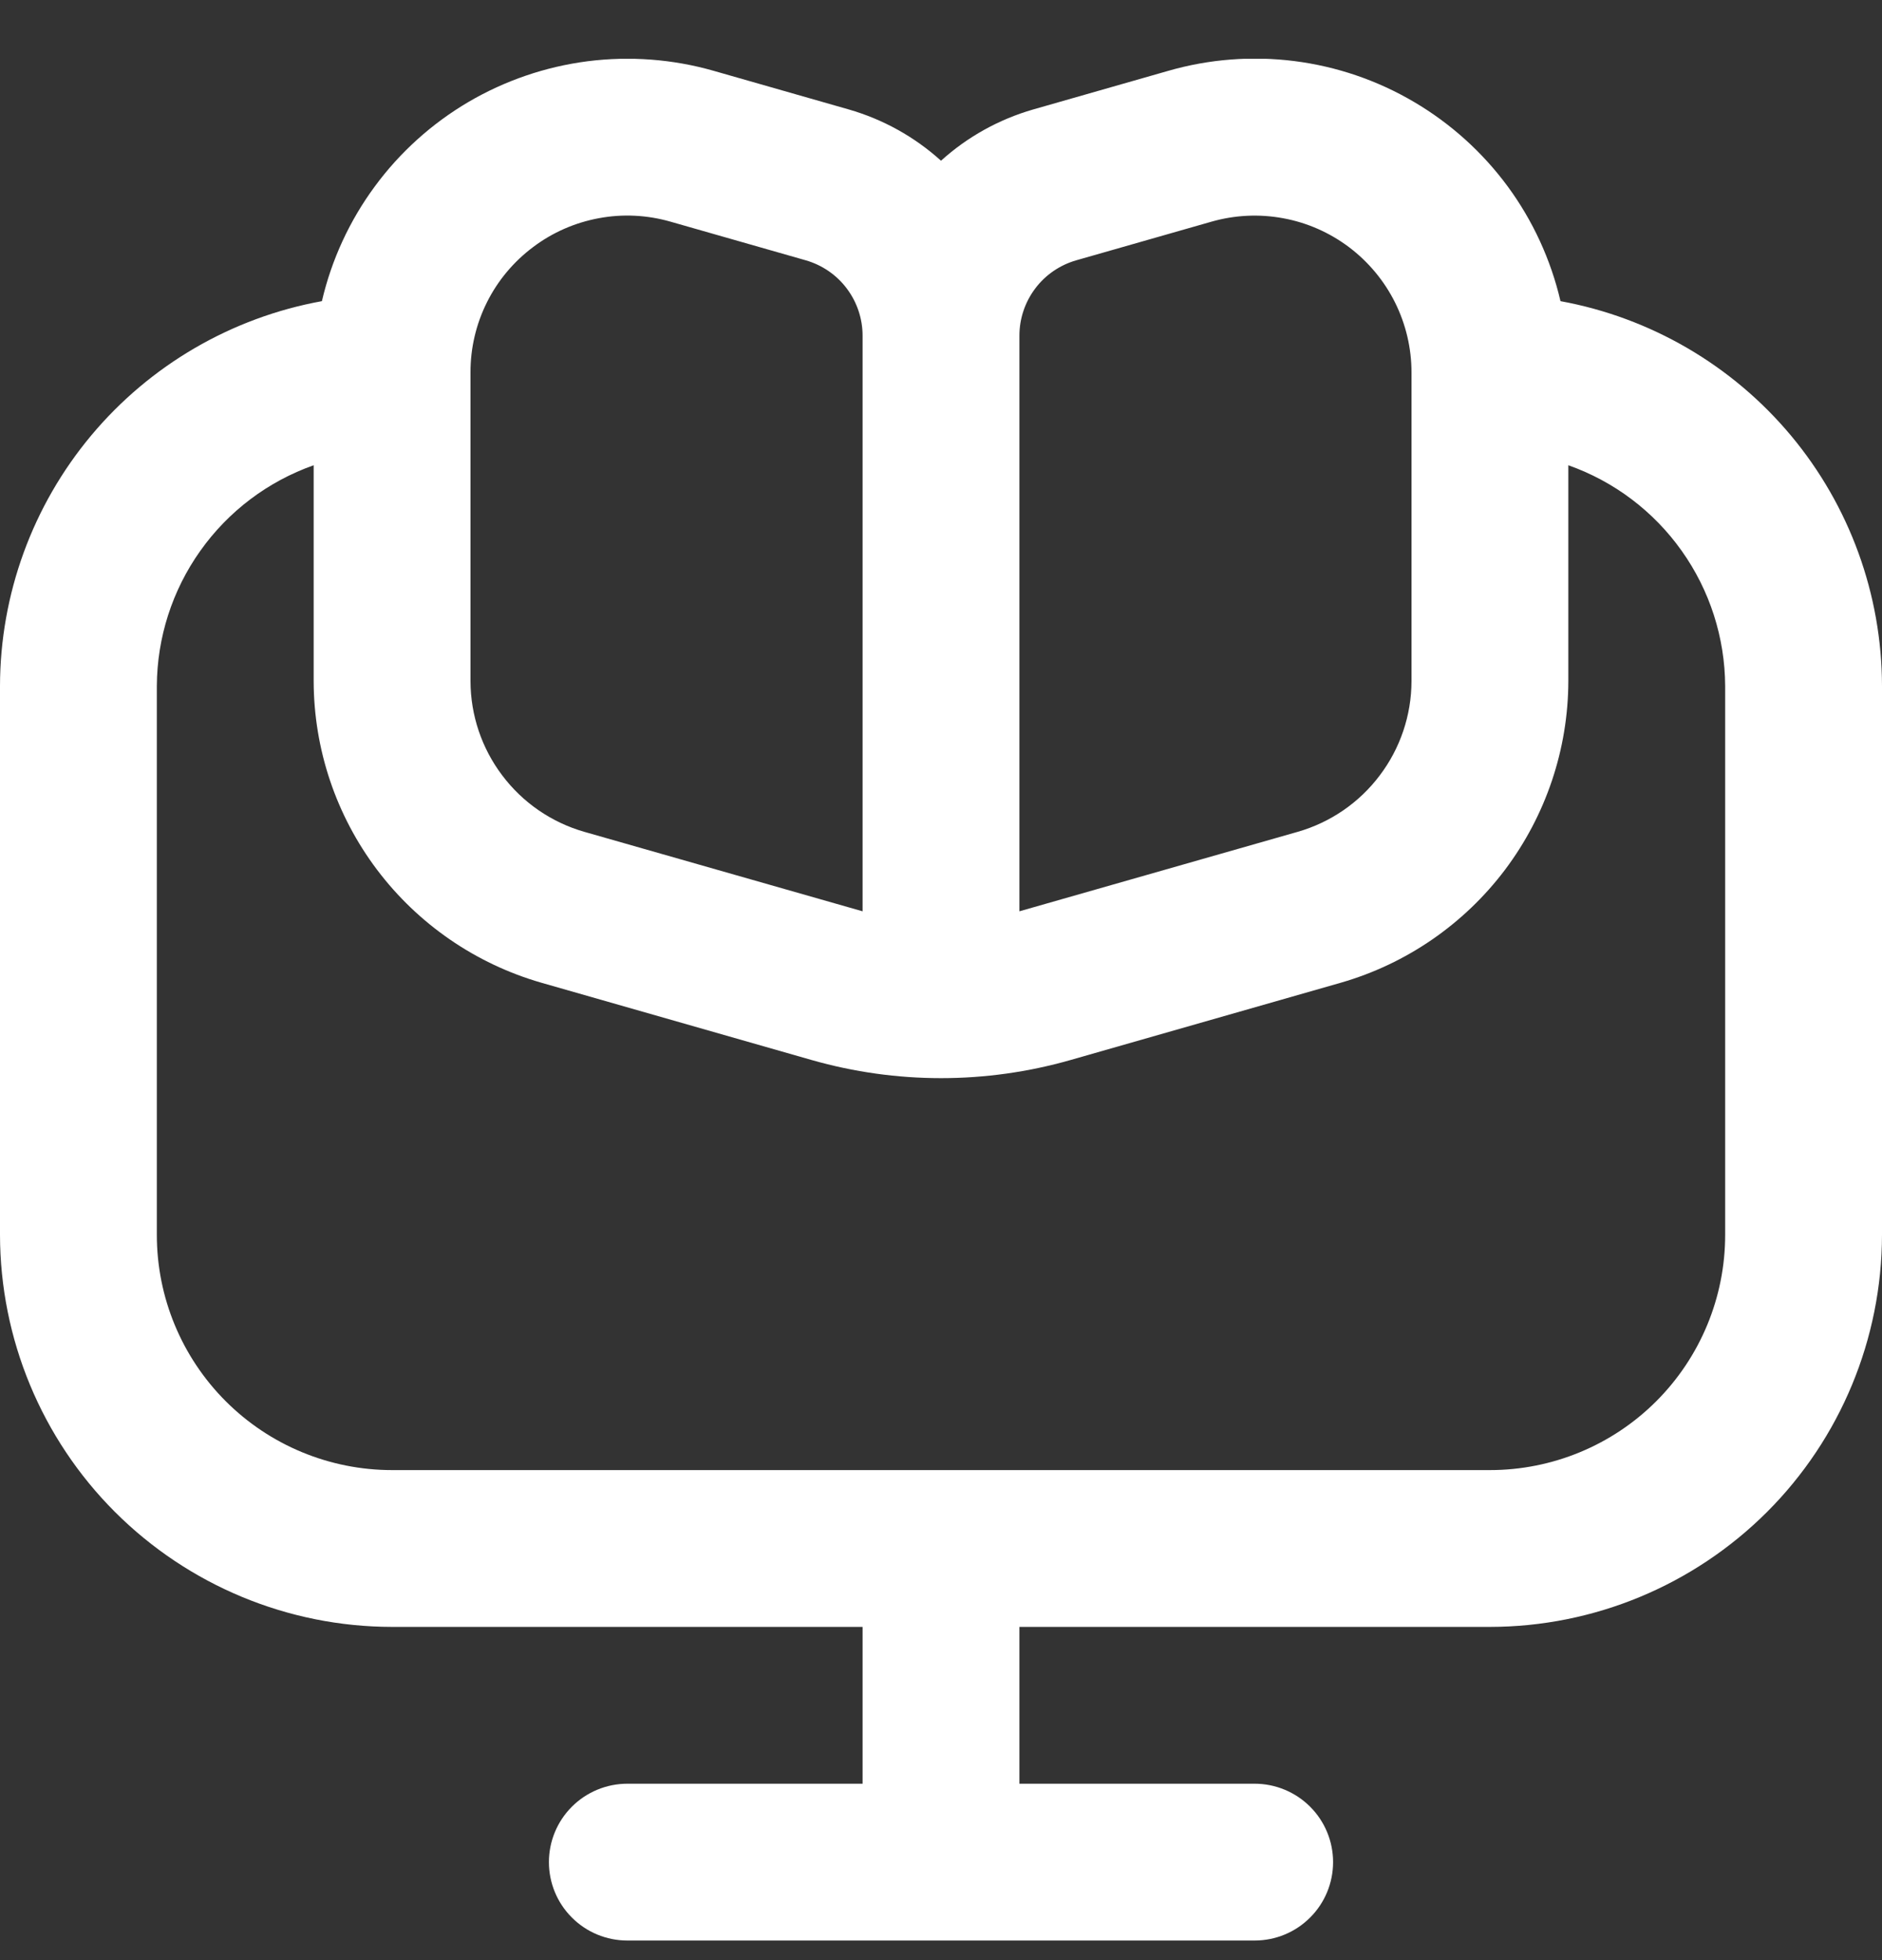 <svg width="24" height="25" viewBox="0 0 24 25" fill="none" xmlns="http://www.w3.org/2000/svg">
<rect x="0" y="0" width="24" height="25" fill="#333333" stroke="none"/>
<g clip-path="url(#clip0_693_325)">
<path d="M19.9 3.841C19.777 3.313 19.548 2.815 19.227 2.378C18.905 1.941 18.498 1.574 18.03 1.299C17.563 1.024 17.044 0.847 16.506 0.779C15.968 0.711 15.421 0.753 14.9 0.903L13.176 1.396C12.739 1.522 12.337 1.745 12 2.05C11.663 1.745 11.261 1.522 10.824 1.396L9.1 0.903C8.579 0.754 8.033 0.713 7.495 0.781C6.958 0.85 6.44 1.027 5.973 1.301C5.506 1.576 5.099 1.943 4.778 2.38C4.457 2.816 4.228 3.313 4.105 3.841C2.955 4.05 1.914 4.656 1.164 5.553C0.414 6.45 0.002 7.581 0 8.75L0 15.75C0.002 17.076 0.529 18.347 1.466 19.284C2.404 20.221 3.674 20.749 5 20.75H11V22.75H8C7.735 22.75 7.48 22.856 7.293 23.043C7.105 23.231 7 23.485 7 23.75C7 24.015 7.105 24.27 7.293 24.457C7.48 24.645 7.735 24.75 8 24.75H16C16.265 24.75 16.52 24.645 16.707 24.457C16.895 24.27 17 24.015 17 23.75C17 23.485 16.895 23.231 16.707 23.043C16.52 22.856 16.265 22.75 16 22.75H13V20.75H19C20.326 20.749 21.596 20.221 22.534 19.284C23.471 18.347 23.998 17.076 24 15.75V8.75C23.998 7.582 23.587 6.451 22.838 5.554C22.089 4.658 21.049 4.051 19.9 3.841ZM13 4.281C13 4.064 13.071 3.853 13.202 3.679C13.332 3.506 13.516 3.38 13.725 3.32L15.45 2.827C15.748 2.742 16.061 2.727 16.366 2.784C16.67 2.84 16.957 2.967 17.204 3.153C17.451 3.34 17.652 3.581 17.79 3.858C17.928 4.135 18 4.441 18 4.75V8.688C17.999 9.122 17.857 9.544 17.595 9.89C17.334 10.237 16.967 10.489 16.55 10.609L13 11.623V4.281ZM6.8 3.15C7.047 2.964 7.333 2.839 7.637 2.783C7.941 2.726 8.253 2.742 8.55 2.827L10.275 3.32C10.484 3.38 10.668 3.506 10.798 3.679C10.929 3.853 11 4.064 11 4.281V11.623L7.45 10.609C7.033 10.489 6.666 10.237 6.405 9.89C6.143 9.544 6.001 9.122 6 8.688V4.75C5.999 4.44 6.071 4.133 6.21 3.855C6.349 3.577 6.551 3.336 6.8 3.15ZM22 15.75C22 16.546 21.684 17.309 21.121 17.872C20.559 18.434 19.796 18.75 19 18.75H5C4.204 18.75 3.441 18.434 2.879 17.872C2.316 17.309 2 16.546 2 15.75V8.75C2.003 8.132 2.196 7.53 2.554 7.026C2.912 6.521 3.417 6.14 4 5.934V8.688C4.002 9.557 4.286 10.401 4.809 11.094C5.332 11.787 6.066 12.292 6.9 12.533L10.351 13.52C11.43 13.828 12.572 13.828 13.651 13.52L17.102 12.533C17.936 12.292 18.669 11.787 19.192 11.094C19.714 10.4 19.998 9.556 20 8.688V5.934C20.583 6.14 21.088 6.521 21.446 7.026C21.804 7.53 21.997 8.132 22 8.75V15.75Z" fill="white"/>
</g>
<defs>
<clipPath id="clip0_693_325">
<rect width="24" height="24" fill="white" transform="translate(0 0.75)"/>
</clipPath>
</defs>
</svg>
